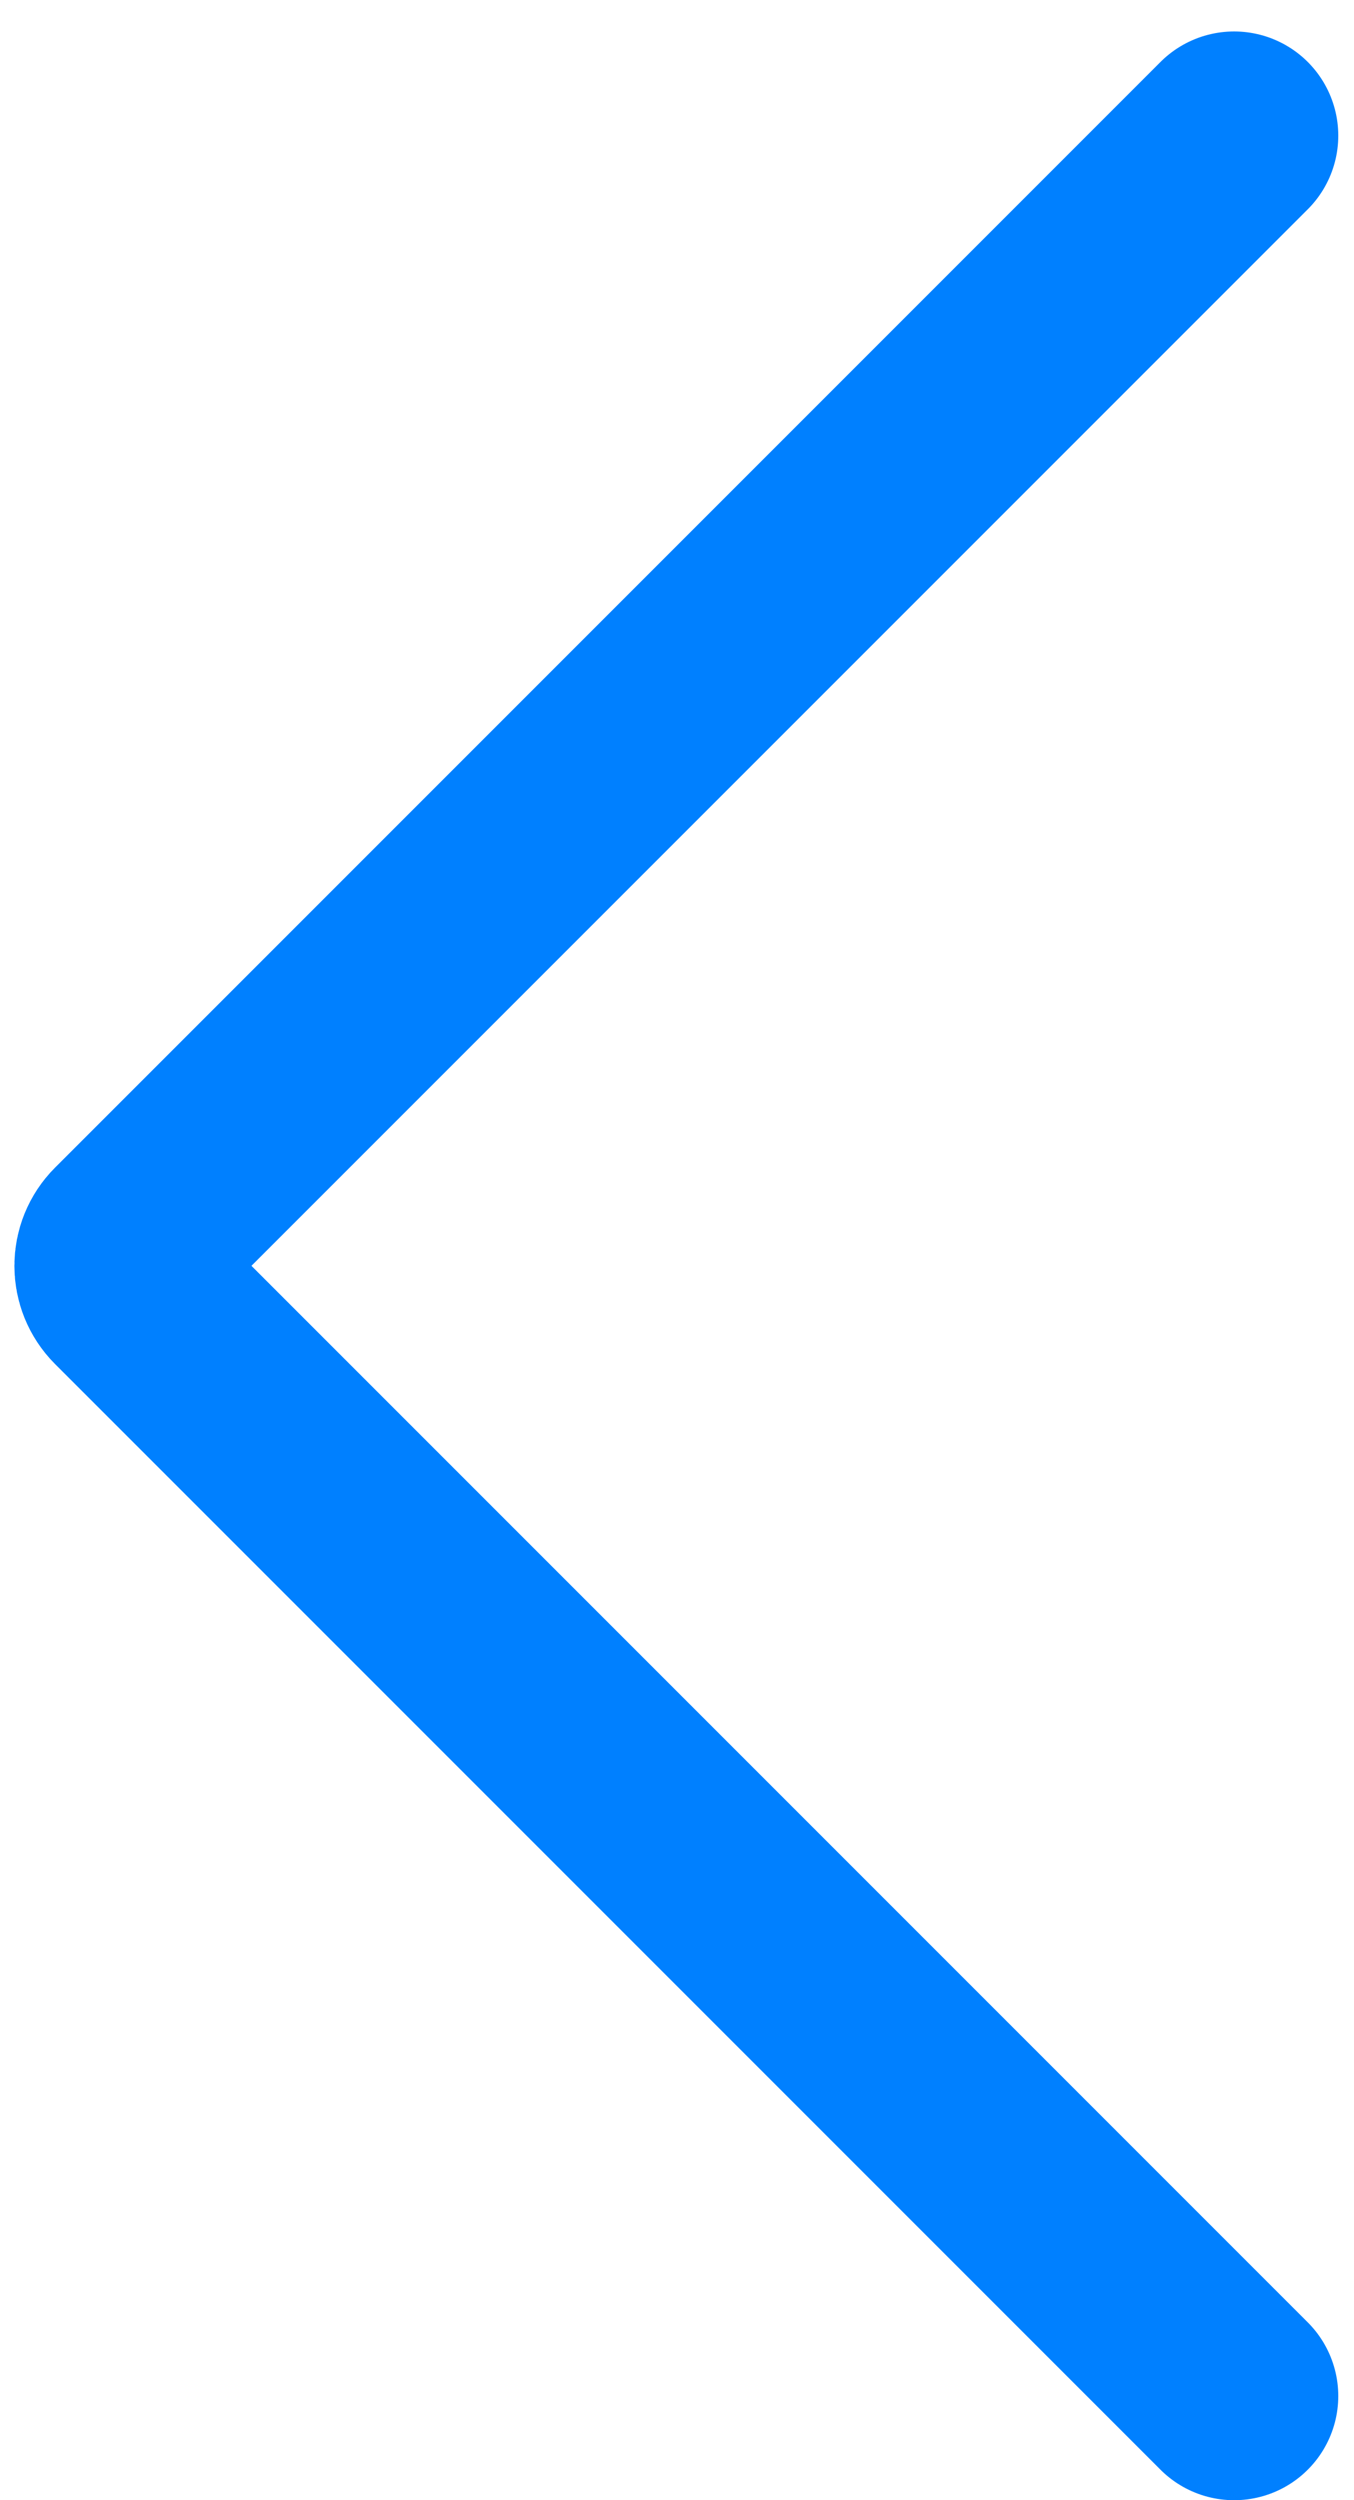 <?xml version="1.0" encoding="UTF-8"?> <svg xmlns="http://www.w3.org/2000/svg" width="39" height="72" viewBox="0 0 39 72" fill="none"> <path d="M35.547 69L3.707 37.16C3.317 36.769 3.317 36.136 3.707 35.746L35.547 3.906" stroke="#0080FF" stroke-width="6" stroke-linecap="round"></path> </svg> 